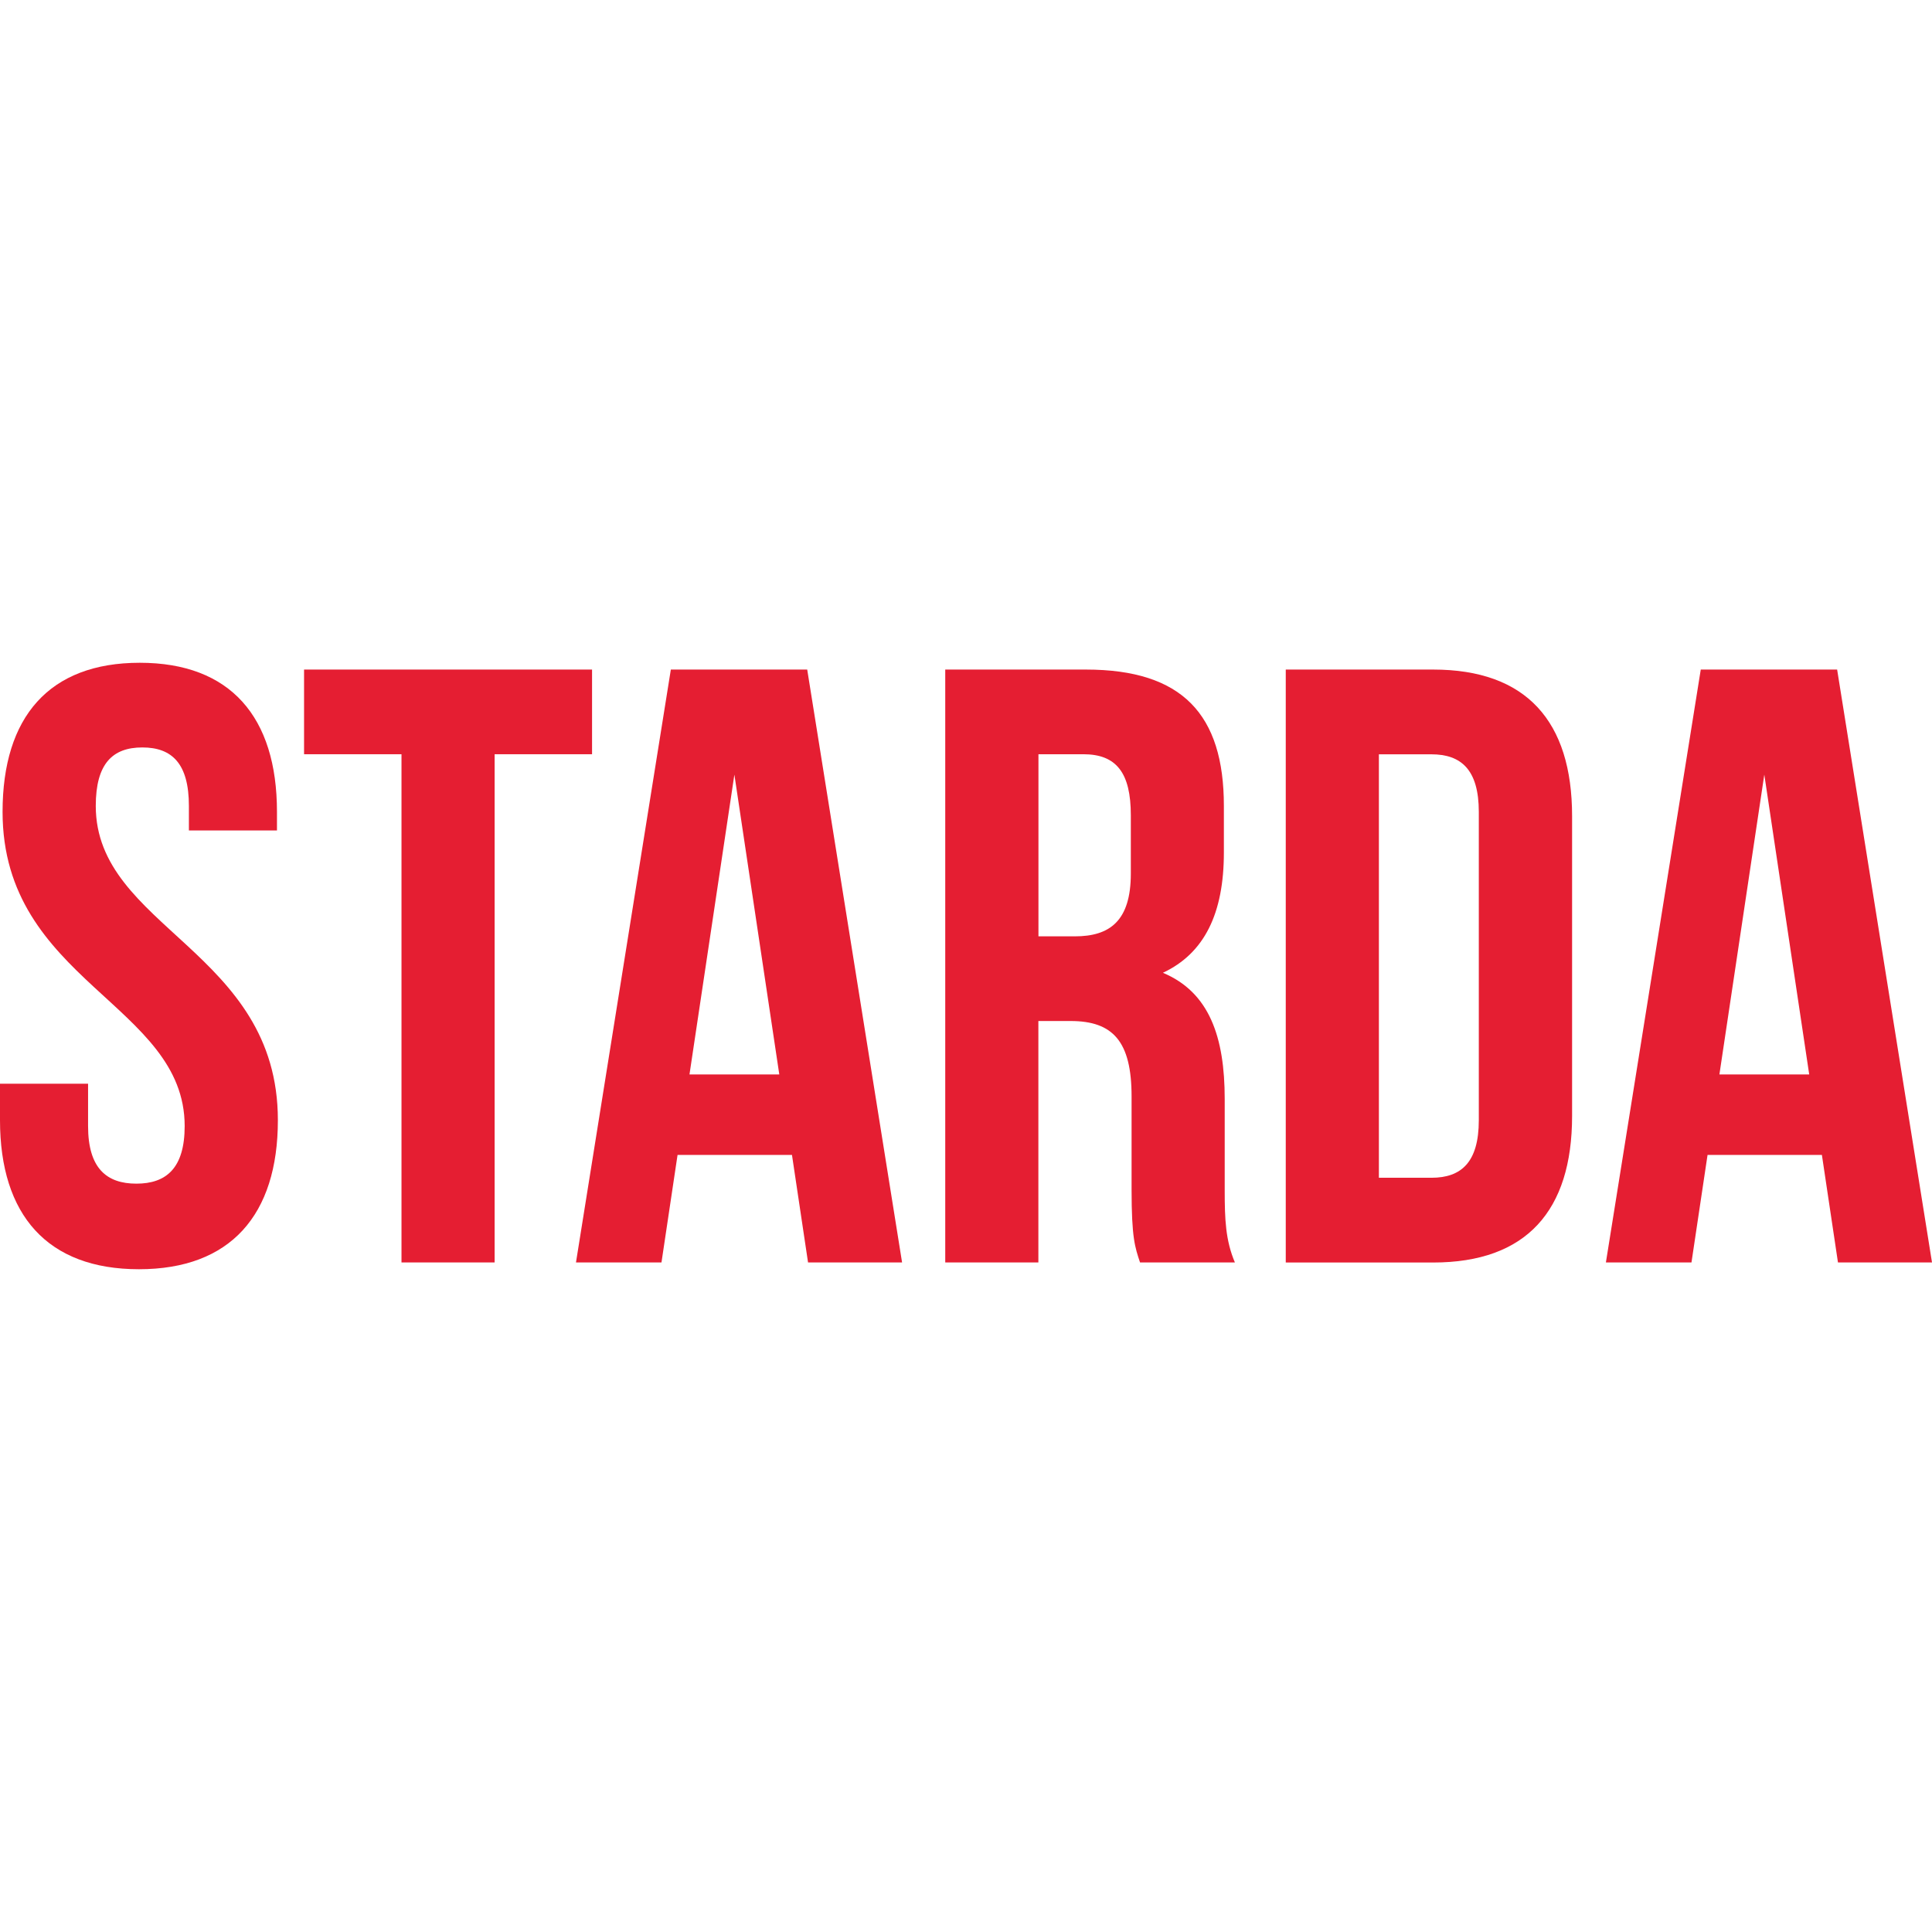 <svg:svg xmlns:svg="http://www.w3.org/2000/svg" height="810" id="Layer_1" style="enable-background:new 0 0 256 256;" version="1.1" viewBox="0 0 256 256" width="810" x="0px" xml:space="preserve" y="0px"><desc>schwesterseiten.com - Deutschlands f&#252;hrender Index f&#252;r Casino-Schwesterseite</desc><title>Starda Casino auf https://schwesterseiten.com/starda-casino/</title><svg:style type="text/css">.st0{fill:#E51E32;}</svg:style><svg:g><svg:g><svg:path class="st0" d="M18.52,87.82c12.01,0,18.18,7.18,18.18,19.75v2.47H25.03v-3.25c0-5.61-2.24-7.75-6.17-7.75 c-3.93,0-6.17,2.13-6.17,7.75c0,16.16,24.13,19.19,24.13,41.64c0,12.57-6.29,19.75-18.41,19.75S0,161,0,148.43v-4.83h11.67v5.61 c0,5.61,2.47,7.63,6.4,7.63s6.4-2.02,6.4-7.63c0-16.16-24.13-19.19-24.13-41.64C0.34,95,6.51,87.82,18.52,87.82z"/><svg:path class="st0" d="M40.29,88.72h38.16v11.22H65.54v67.34H53.2V99.94H40.29V88.72z"/><svg:path class="st0" d="M119.53,167.28h-12.46l-2.13-14.25H89.78l-2.13,14.25H76.32l12.57-78.56h18.07L119.53,167.28z M91.36,142.37 h11.9l-5.95-39.73L91.36,142.37z"/><svg:path class="st0" d="M151.06,167.28c-0.67-2.02-1.12-3.25-1.12-9.65v-12.35c0-7.29-2.47-9.99-8.08-9.99h-4.27v31.99h-12.34V88.72 h18.63c12.79,0,18.29,5.95,18.29,18.07v6.17c0,8.08-2.58,13.36-8.08,15.94c6.17,2.58,8.19,8.53,8.19,16.72v12.12 c0,3.82,0.11,6.62,1.35,9.54H151.06z M137.6,99.94v24.13h4.83c4.6,0,7.41-2.02,7.41-8.31v-7.74c0-5.61-1.91-8.08-6.28-8.08H137.6z "/><svg:path class="st0" d="M170.37,88.72h19.53c12.35,0,18.41,6.85,18.41,19.42v39.73c0,12.57-6.06,19.42-18.41,19.42h-19.53V88.72z M182.71,99.94v56.12h6.96c3.93,0,6.28-2.02,6.28-7.63v-40.85c0-5.61-2.36-7.63-6.28-7.63H182.71z"/><svg:path class="st0" d="M256,167.28h-12.46l-2.13-14.25h-15.15l-2.13,14.25h-11.34l12.57-78.56h18.07L256,167.28z M227.83,142.37 h11.9l-5.95-39.73L227.83,142.37z"/></svg:g></svg:g></svg:svg>